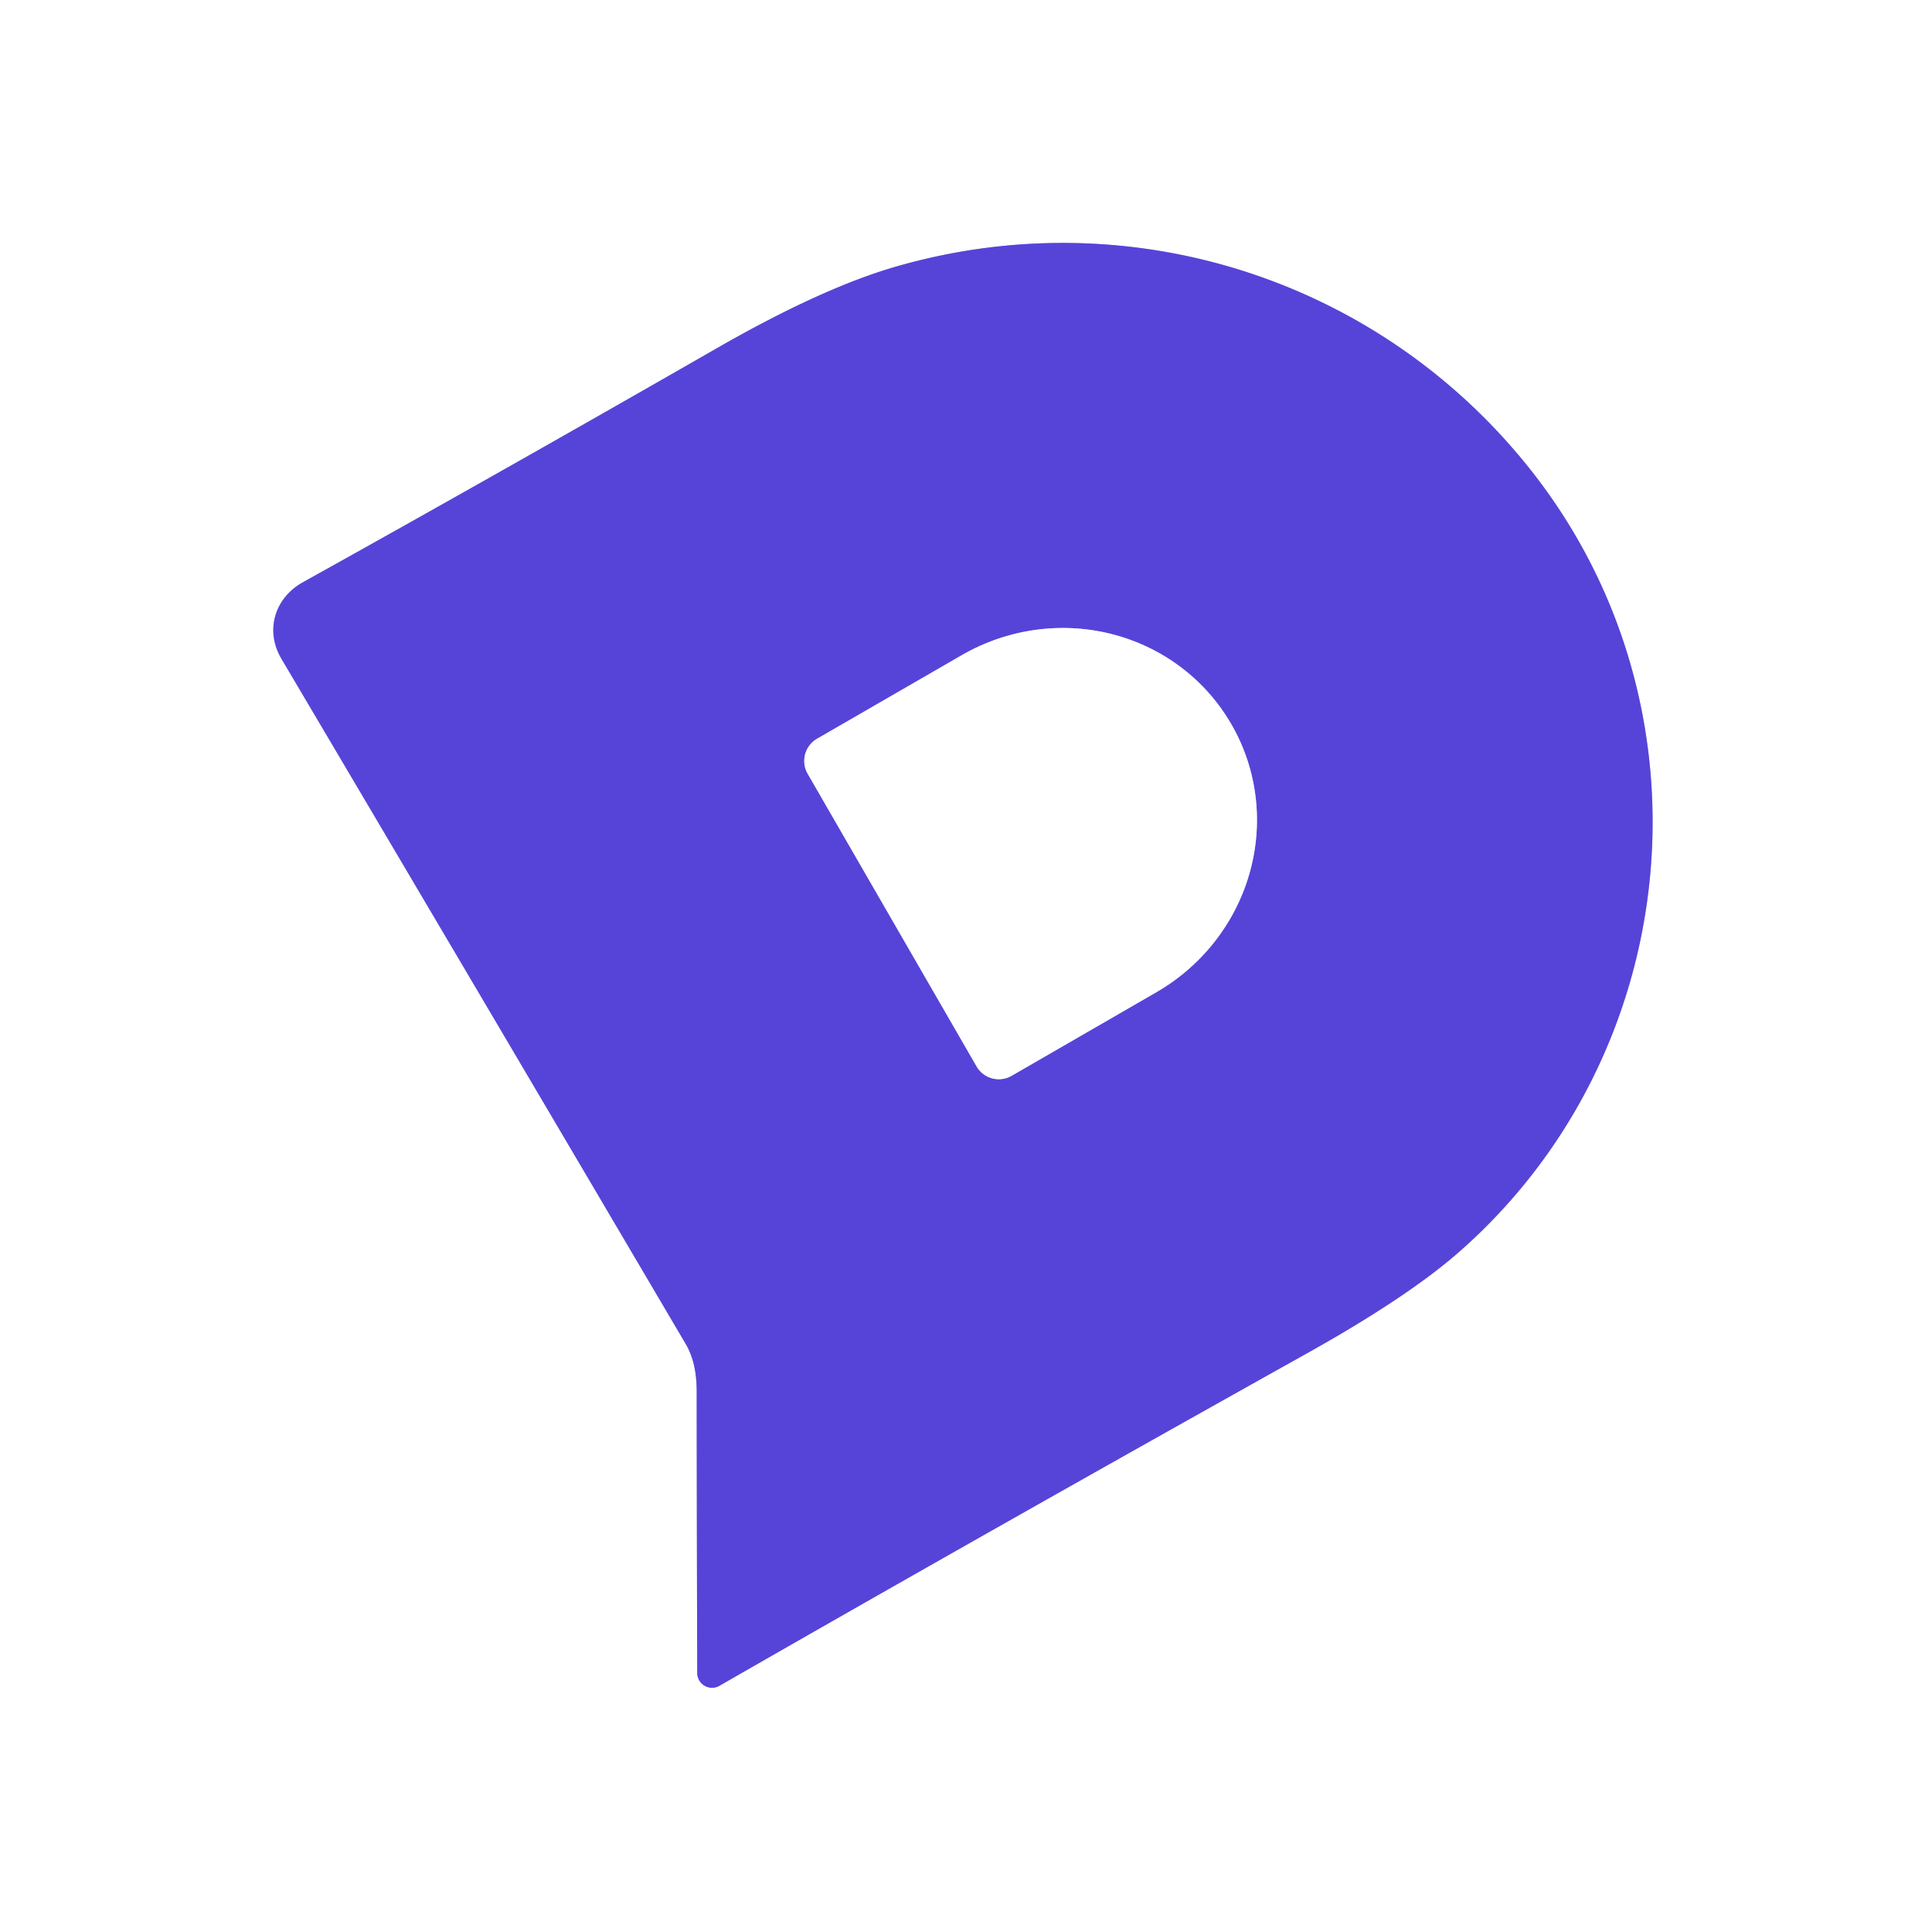 <?xml version="1.0" encoding="UTF-8" standalone="no"?>
<!DOCTYPE svg PUBLIC "-//W3C//DTD SVG 1.1//EN" "http://www.w3.org/Graphics/SVG/1.1/DTD/svg11.dtd">
<svg xmlns="http://www.w3.org/2000/svg" version="1.1" viewBox="0.00 0.00 180.00 180.00">
<rect x="0.00" y="0.00" width="180.00" height="180.00" fill="#333333" stroke="none"/>
<g stroke-width="2.00" fill="none" stroke-linecap="butt">
<path stroke="#aba2ec" vector-effect="non-scaling-stroke" d="
  M 135.88 116.69
  C 156.96 98.24 160.09 66.09 142.77 43.99
  C 128.77 26.12 105.47 18.51 83.51 24.83
  Q 76.60 26.82 66.83 32.42
  Q 46.65 44.00 28.22 54.25
  C 25.57 55.73 24.67 58.77 26.23 61.39
  Q 45.27 93.59 63.88 125.20
  C 64.68 126.56 64.91 128.12 64.91 129.66
  Q 64.92 142.73 64.96 155.87
  A 1.38 1.38 0.0 0 0 67.03 157.06
  Q 92.18 142.62 121.85 126.04
  Q 131.12 120.85 135.88 116.69"
/>
<path stroke="#aba2ec" vector-effect="non-scaling-stroke" d="
  M 75.25 72.09
  L 90.99 99.36
  A 2.39 2.39 0.0 0 0 94.25 100.23
  L 107.74 92.44
  A 18.53 18.11 -30.0 0 0 114.73 67.49
  L 114.71 67.46
  A 18.53 18.11 -30.0 0 0 89.61 61.04
  L 76.12 68.83
  A 2.39 2.39 0.0 0 0 75.25 72.09"
/>
</g>
<path fill="#ffffff" d="
  M 0.00 0.00
  L 180.00 0.00
  L 180.00 180.00
  L 0.00 180.00
  L 0.00 0.00
  Z
  M 135.88 116.69
  C 156.96 98.24 160.09 66.09 142.77 43.99
  C 128.77 26.12 105.47 18.51 83.51 24.83
  Q 76.60 26.82 66.83 32.42
  Q 46.65 44.00 28.22 54.25
  C 25.57 55.73 24.67 58.77 26.23 61.39
  Q 45.27 93.59 63.88 125.20
  C 64.68 126.56 64.91 128.12 64.91 129.66
  Q 64.92 142.73 64.96 155.87
  A 1.38 1.38 0.0 0 0 67.03 157.06
  Q 92.18 142.62 121.85 126.04
  Q 131.12 120.85 135.88 116.69
  Z"
/>
<path fill="#5644d8" d="
  M 142.77 43.99
  C 160.09 66.09 156.96 98.24 135.88 116.69
  Q 131.12 120.85 121.85 126.04
  Q 92.18 142.62 67.03 157.06
  A 1.38 1.38 0.0 0 1 64.96 155.87
  Q 64.92 142.73 64.91 129.66
  C 64.91 128.12 64.68 126.56 63.88 125.20
  Q 45.27 93.59 26.23 61.39
  C 24.67 58.77 25.57 55.73 28.22 54.25
  Q 46.65 44.00 66.83 32.42
  Q 76.60 26.82 83.51 24.83
  C 105.47 18.51 128.77 26.12 142.77 43.99
  Z
  M 75.25 72.09
  L 90.99 99.36
  A 2.39 2.39 0.0 0 0 94.25 100.23
  L 107.74 92.44
  A 18.53 18.11 -30.0 0 0 114.73 67.49
  L 114.71 67.46
  A 18.53 18.11 -30.0 0 0 89.61 61.04
  L 76.12 68.83
  A 2.39 2.39 0.0 0 0 75.25 72.09
  Z"
/>
<path fill="#ffffff" d="
  M 75.25 72.09
  A 2.39 2.39 0.0 0 1 76.12 68.83
  L 89.61 61.04
  A 18.53 18.11 -30.0 0 1 114.71 67.46
  L 114.73 67.49
  A 18.53 18.11 -30.0 0 1 107.74 92.44
  L 94.25 100.23
  A 2.39 2.39 0.0 0 1 90.99 99.36
  L 75.25 72.09
  Z"
/>
</svg>
